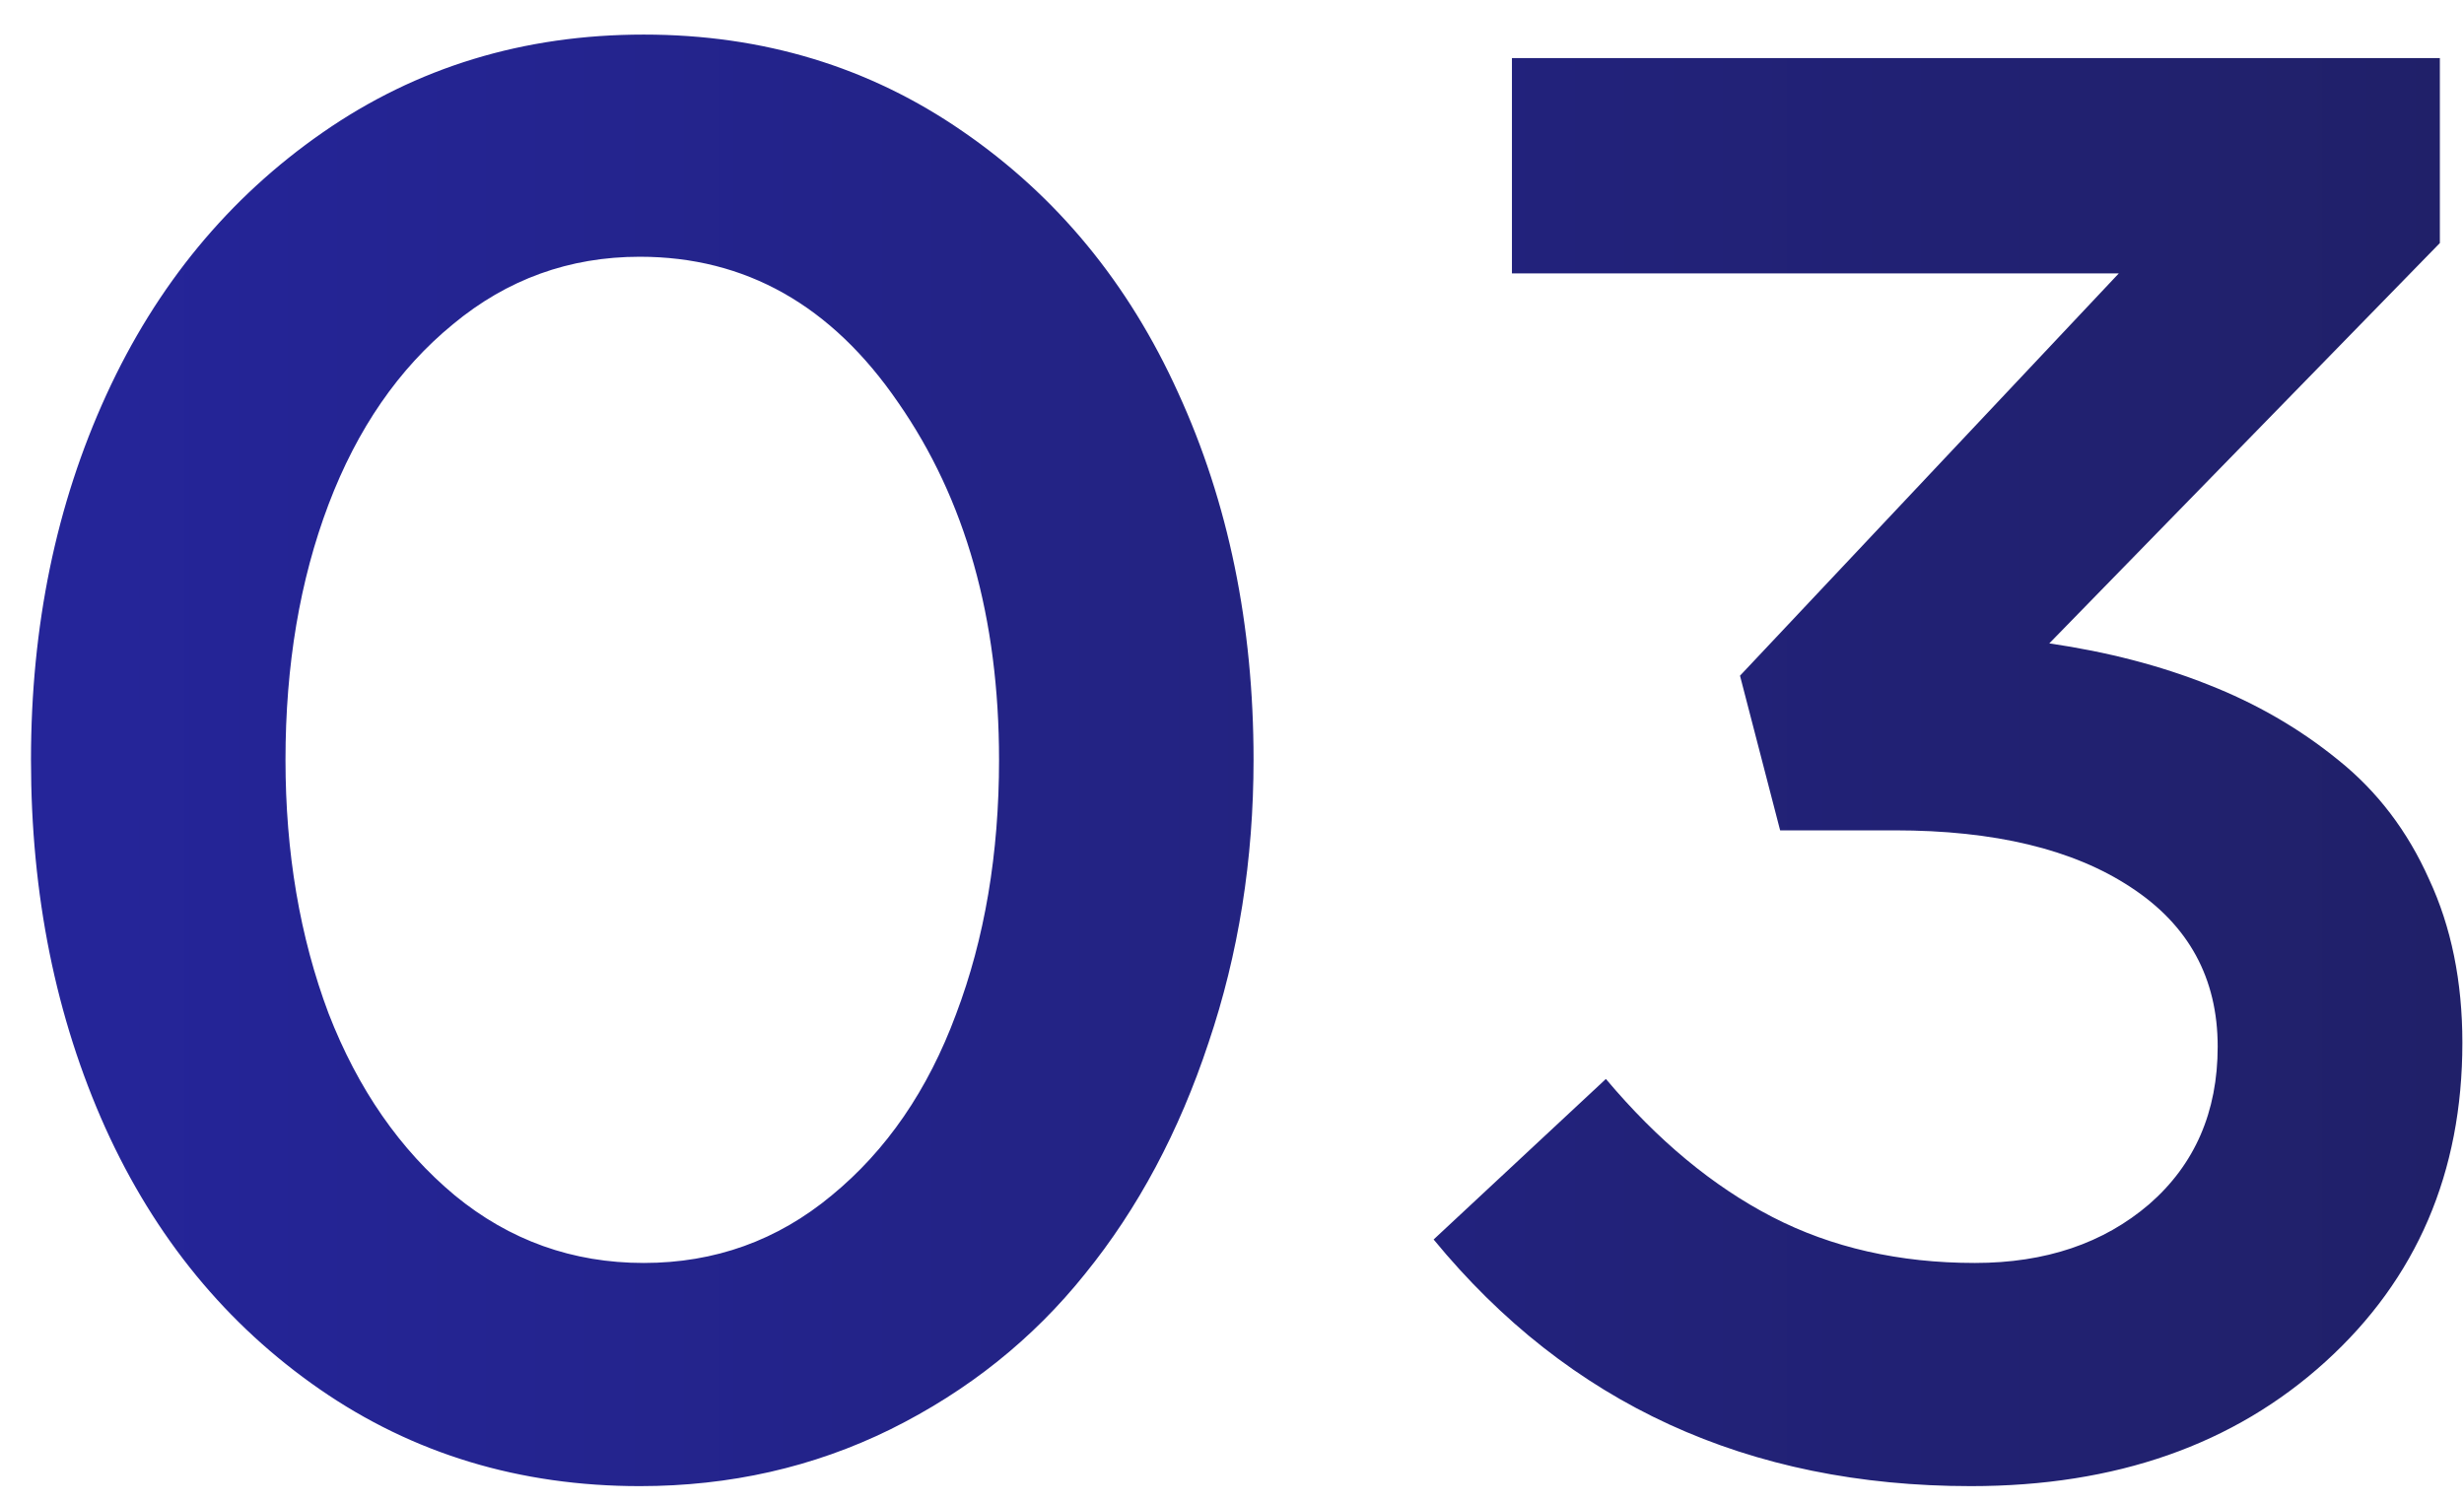 <svg width="59" height="36" viewBox="0 0 59 36" fill="none" xmlns="http://www.w3.org/2000/svg">
<path d="M0.742 18.195C0.742 14.992 1.344 12.078 2.547 9.453C3.75 6.828 5.477 4.734 7.727 3.172C9.977 1.609 12.539 0.828 15.414 0.828C18.273 0.828 20.82 1.602 23.055 3.148C25.305 4.695 27.023 6.781 28.211 9.406C29.414 12.031 30.016 14.961 30.016 18.195C30.016 20.586 29.656 22.844 28.938 24.969C28.234 27.094 27.25 28.938 25.984 30.5C24.734 32.062 23.18 33.305 21.32 34.227C19.477 35.133 17.477 35.586 15.32 35.586C12.445 35.586 9.891 34.812 7.656 33.266C5.422 31.719 3.711 29.633 2.523 27.008C1.336 24.367 0.742 21.43 0.742 18.195ZM6.836 18.195C6.836 20.414 7.18 22.438 7.867 24.266C8.57 26.078 9.578 27.531 10.891 28.625C12.203 29.703 13.711 30.242 15.414 30.242C17.117 30.242 18.617 29.703 19.914 28.625C21.227 27.547 22.219 26.102 22.891 24.289C23.578 22.477 23.922 20.445 23.922 18.195C23.922 14.805 23.117 11.953 21.508 9.641C19.914 7.312 17.852 6.148 15.32 6.148C13.633 6.148 12.141 6.688 10.844 7.766C9.547 8.828 8.555 10.266 7.867 12.078C7.18 13.891 6.836 15.93 6.836 18.195ZM34.328 29.68L38.453 25.836C39.688 27.305 41.016 28.406 42.438 29.141C43.859 29.875 45.477 30.242 47.289 30.242C48.977 30.242 50.367 29.773 51.461 28.836C52.555 27.883 53.102 26.625 53.102 25.062C53.102 23.422 52.406 22.148 51.016 21.242C49.641 20.336 47.758 19.883 45.367 19.883H42.625L41.664 16.18L50.734 6.547H36.203V1.391H58.422V5.82L49.07 15.406C50.461 15.609 51.727 15.938 52.867 16.391C54.023 16.844 55.062 17.445 55.984 18.195C56.922 18.945 57.648 19.898 58.164 21.055C58.695 22.195 58.961 23.5 58.961 24.969C58.961 28.078 57.867 30.625 55.68 32.609C53.492 34.594 50.664 35.586 47.195 35.586C41.852 35.586 37.562 33.617 34.328 29.68Z" fill="url(#paint0_linear)"/>
<defs>
<linearGradient id="paint0_linear" x1="62" y1="17.5" x2="-2" y2="17.5" gradientUnits="userSpaceOnUse">
<stop stop-color="#202066"/>
<stop offset="1" stop-color="#25259C"/>
</linearGradient>
</defs>
</svg>
